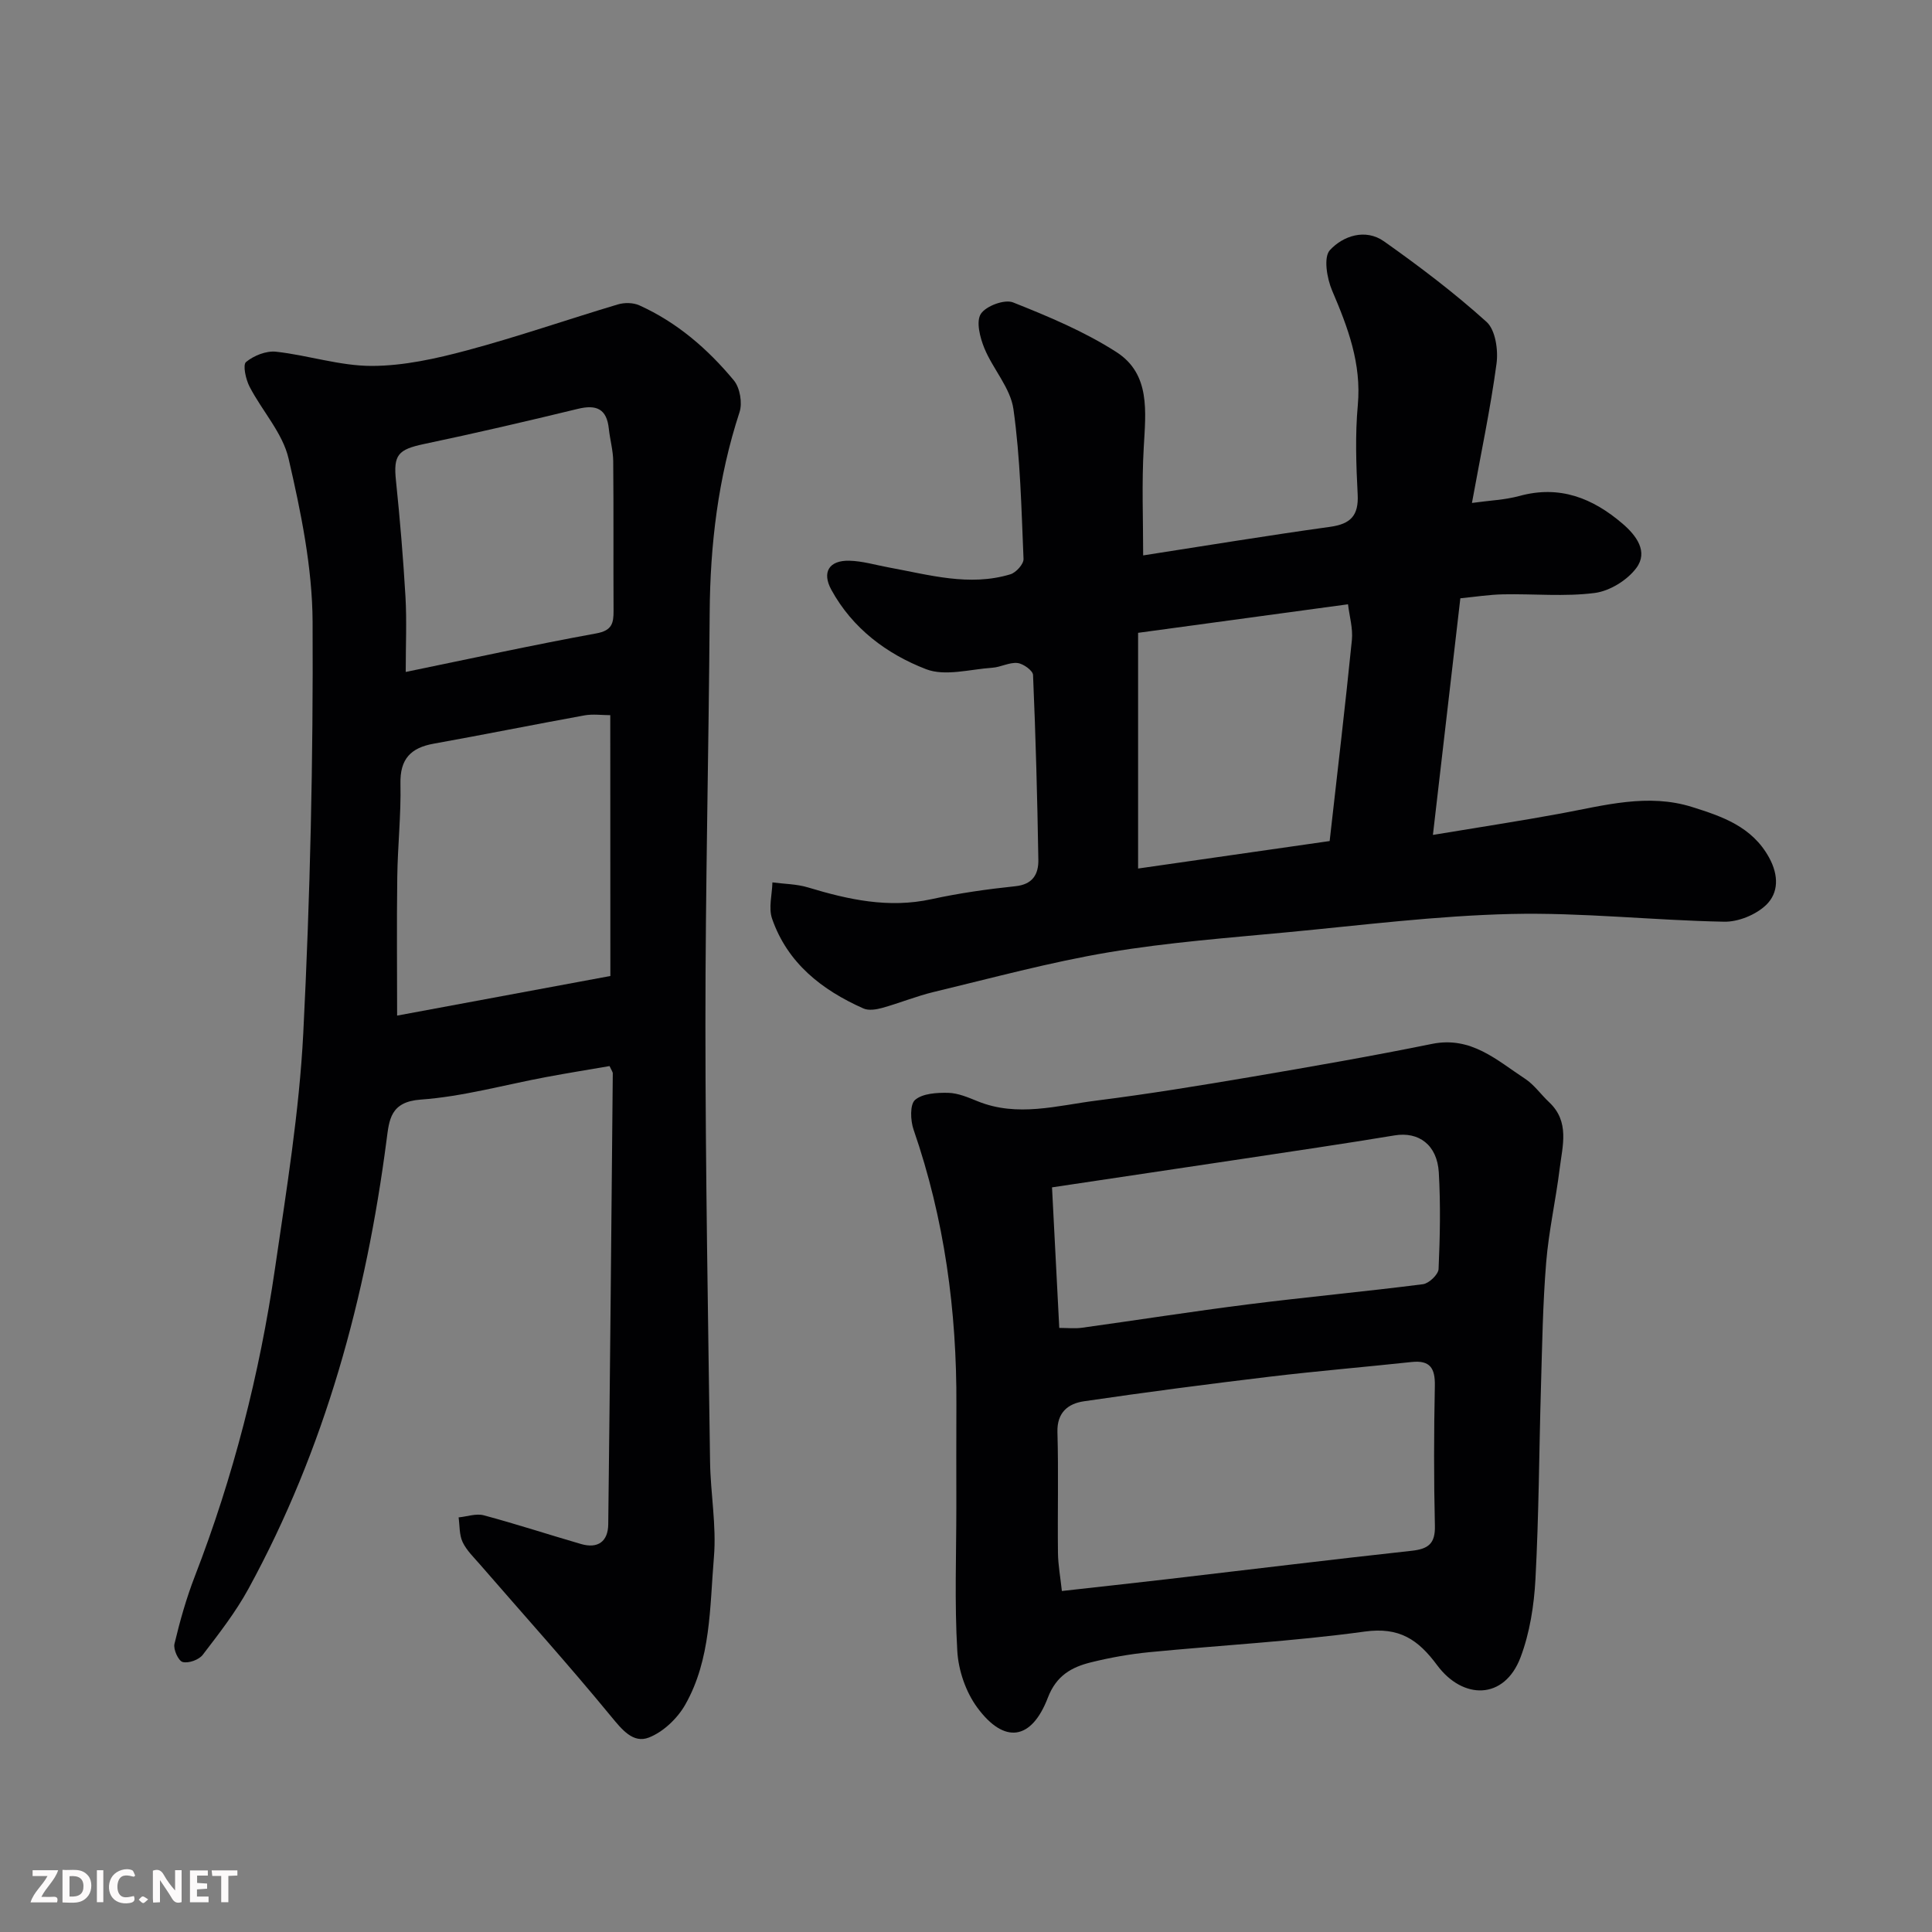 <svg enable-background="new 0 0 400 400" viewBox="0 0 400 400" xmlns="http://www.w3.org/2000/svg"><rect x="0" y="0" width="400" height="400" fill="#808080" stroke="none"/><path d="m126.2 220.72c-4.26.73-8.72 1.45-13.15 2.28-8.65 1.61-17.24 4.04-25.96 4.66-6.3.45-6.51 4.23-7.05 8.32-4.24 32.62-12.75 63.94-28.6 92.96-2.65 4.85-6.1 9.28-9.47 13.68-.79 1.03-2.94 1.8-4.15 1.48-.88-.23-1.97-2.62-1.7-3.75 1.13-4.74 2.46-9.46 4.22-14 7.97-20.6 13.41-41.88 16.59-63.69 2.36-16.2 5.03-32.45 5.86-48.77 1.43-28.33 2.07-56.73 1.93-85.09-.05-11.31-2.41-22.75-4.97-33.84-1.22-5.31-5.49-9.88-8.09-14.92-.78-1.51-1.43-4.5-.72-5.09 1.61-1.33 4.19-2.36 6.22-2.13 6.65.73 13.23 2.95 19.83 2.94 6.59-.01 13.31-1.51 19.73-3.23 10.49-2.81 20.78-6.39 31.19-9.5 1.36-.41 3.17-.39 4.44.18 7.81 3.52 14.18 9.03 19.58 15.54 1.27 1.53 1.81 4.68 1.18 6.59-4.44 13.56-6.09 27.45-6.18 41.65-.19 28.43-.89 56.87-.88 85.3.01 30.1.55 60.2.96 90.3.09 6.6 1.35 13.26.8 19.79-.87 10.35-.59 21.13-5.93 30.54-1.61 2.85-4.56 5.66-7.54 6.82-3.26 1.27-5.57-1.64-7.86-4.42-8.78-10.68-18.05-20.97-27.11-31.42-1.28-1.48-2.78-2.91-3.59-4.63-.71-1.5-.59-3.39-.83-5.11 1.75-.17 3.63-.86 5.22-.43 6.75 1.81 13.4 3.99 20.12 5.94 3.51 1.02 5.6-.52 5.64-4.09.37-31.1.65-62.2.94-93.3.03-.29-.22-.59-.67-1.56zm.15-72.65c-1.73 0-3.59-.27-5.33.04-10.42 1.89-20.81 3.99-31.23 5.86-4.78.86-7 3.19-6.88 8.31.14 6.43-.58 12.88-.66 19.33-.13 9.66-.03 19.33-.03 28.66 14.01-2.6 28.74-5.34 44.15-8.2-.02-17.57-.02-35.46-.02-54zm-42.35-8.95c13.62-2.8 26.49-5.62 39.45-7.98 3.24-.59 3.59-2.07 3.58-4.67-.06-10.32.03-20.64-.07-30.96-.02-2.25-.67-4.49-.91-6.75-.43-4.11-2.56-5.05-6.41-4.11-10.59 2.57-21.2 5.04-31.86 7.28-5.41 1.14-6.35 2.28-5.8 7.58.83 8 1.5 16.03 1.97 24.06.28 4.97.05 9.96.05 15.55z" fill="#010103"/><path d="m236.68 114.99c12.86-1.99 25.74-4.12 38.67-5.91 4.29-.59 5.97-2.33 5.74-6.73-.32-6.15-.53-12.37.03-18.48.78-8.59-2.05-16.07-5.31-23.69-1.08-2.52-1.83-6.92-.47-8.39 2.72-2.96 7.36-4.54 11.22-1.81 7.34 5.19 14.55 10.65 21.21 16.66 1.85 1.67 2.45 5.83 2.07 8.65-1.26 9.35-3.23 18.61-5.09 28.84 3.63-.51 6.84-.63 9.85-1.45 8.31-2.28 15.14.44 21.33 5.74 2.9 2.48 5.35 5.82 2.86 9.17-1.88 2.54-5.52 4.78-8.63 5.18-6.23.8-12.63.15-18.96.28-2.91.06-5.81.52-8.85.82-1.88 16.18-3.7 31.9-5.68 48.99 9.49-1.58 18-2.87 26.45-4.43 9.03-1.67 18.06-4.23 27.21-1.35 6.2 1.95 12.42 4.04 15.95 10.49 2.01 3.67 1.97 7.3-.63 9.8-2.12 2.03-5.76 3.52-8.7 3.46-14.7-.28-29.41-1.94-44.07-1.6-15.42.36-30.81 2.31-46.2 3.77-12.41 1.18-24.88 2.11-37.16 4.17-12.17 2.05-24.15 5.32-36.17 8.2-3.63.87-7.11 2.31-10.71 3.31-1.23.34-2.81.59-3.88.11-8.6-3.82-15.72-9.38-18.91-18.59-.77-2.23.01-4.99.07-7.51 2.46.33 5.02.33 7.36 1.04 8.37 2.53 16.7 4.37 25.55 2.44 5.73-1.25 11.58-2.08 17.42-2.69 3.61-.38 4.77-2.53 4.73-5.45-.21-12.77-.55-25.53-1.1-38.29-.04-.91-2.03-2.34-3.22-2.47-1.68-.18-3.46.86-5.22.98-4.6.31-9.75 1.82-13.7.3-8.14-3.14-15.25-8.44-19.62-16.44-1.99-3.64-.48-6.11 3.7-6.02 2.73.06 5.45.89 8.18 1.39 8.35 1.52 16.67 4 25.2 1.42 1.16-.35 2.76-2.12 2.71-3.18-.44-10.36-.65-20.78-2.09-31.02-.62-4.39-4.25-8.29-6.02-12.61-.9-2.2-1.75-5.51-.73-7.1 1.05-1.64 4.92-3.08 6.67-2.38 7.35 2.92 14.78 6.03 21.4 10.28 7.1 4.56 6.06 12.38 5.66 19.77-.43 7.35-.12 14.76-.12 22.33zm-1.05 64.83c14.04-2.01 27.2-3.9 39.66-5.69 1.64-14.56 3.24-28.06 4.6-41.59.25-2.44-.51-4.98-.8-7.43-15.19 2.07-29.52 4.01-43.46 5.91z" fill="#010103"/><path d="m198 311.88c0-7-.03-13.99.01-20.99.1-19.48-2.47-38.52-8.86-57-.66-1.89-.79-5.22.31-6.17 1.58-1.35 4.52-1.51 6.87-1.46 2.04.05 4.12.95 6.07 1.74 8.24 3.35 16.46.89 24.63-.14 10.69-1.35 21.33-3.09 31.95-4.89 12.52-2.13 25.04-4.31 37.49-6.84 8.12-1.65 13.43 3.38 19.27 7.21 1.91 1.25 3.3 3.28 5 4.87 4.3 4.04 2.75 9.03 2.17 13.77-.8 6.48-2.26 12.89-2.79 19.38-.7 8.57-.83 17.18-1.08 25.78-.39 13.26-.43 26.53-1.14 39.77-.29 5.47-1.17 11.14-3.09 16.23-3.36 8.86-11.94 8.8-17.26 1.63-3.95-5.33-7.83-7.96-15.01-6.97-14.79 2.03-29.75 2.82-44.62 4.27-4.05.4-8.1 1.12-12.05 2.1-4.01.99-7.17 2.74-8.92 7.31-3.39 8.85-9.02 9.65-14.61 2.06-2.37-3.21-3.91-7.69-4.14-11.69-.59-9.96-.2-19.98-.2-29.97zm21.85 17.52c7.69-.86 14.68-1.62 21.66-2.43 16.93-1.97 33.85-4.05 50.79-5.9 3.43-.38 4.87-1.49 4.78-5.17-.23-9.66-.21-19.33-.01-29 .07-3.63-.99-5.32-4.81-4.91-9.79 1.05-19.61 1.87-29.39 3.04-12.84 1.54-25.66 3.21-38.45 5.09-3.22.47-5.6 2.26-5.49 6.37.24 8.33.01 16.66.11 25 .03 2.58.52 5.15.81 7.91zm-.54-54.47c1.72 0 3.22.17 4.67-.03 11.5-1.59 22.97-3.4 34.48-4.85 12.03-1.52 24.12-2.63 36.15-4.17 1.24-.16 3.17-2 3.23-3.13.3-6.65.43-13.34.05-19.98-.33-5.77-4.19-8.52-9.14-7.7-10.63 1.76-21.3 3.32-31.95 4.93-12.87 1.94-25.74 3.85-38.99 5.83.52 10.01.99 19.23 1.5 29.1z" fill="#010103"/><g fill="#fcfafa"><path d="m37.59 393.81c-.92.31-1.52.05-2-.78-.7-1.2-1.52-2.34-2.47-3.78v4.59c-.55.03-.95.05-1.41.07-.03-.37-.06-.64-.06-.91 0-1.91 0-3.81 0-5.7 1.13-.41 1.77-.03 2.29.91.62 1.11 1.38 2.14 2.31 3.19v-4.2h1.35v6.61z"/><path d="m12.94 393.88v-6.75c1.9.19 3.93-.54 5.37 1.29.8 1.01.78 2.88.03 3.97-1.37 1.97-3.4 1.51-5.4 1.49m1.45-1.22c2.04.12 2.92-.58 2.89-2.21-.03-1.51-.98-2.19-2.89-2z"/><path d="m11.81 393.87h-5.49c.68-2.18 2.47-3.48 3.51-5.45h-3.08v-1.21h5.29c-.71 2.13-2.44 3.48-3.47 5.51.86 0 1.63.04 2.39-.01.79-.05 1.14.21.85 1.16"/><path d="m39.33 393.86v-6.61h3.7v1.07h-2.22v1.52c.68.04 1.34.09 2.07.13v1.07c-.72.05-1.38.09-2.1.14v1.48h2.4v1.19h-3.84z"/><path d="m27.71 388.56c-1.15-.3-2.46-.61-3.1.64-.37.73-.41 1.93-.06 2.67.63 1.35 1.99.93 3.17.68.35.94-.01 1.32-.93 1.46-1.62.25-3.05-.27-3.76-1.48-.73-1.24-.6-3.03.31-4.17.88-1.11 2.71-1.7 4-1.16.32.13.44.74.65 1.12-.1.08-.19.16-.28.24"/><path d="m49.15 387.24v1.07c-.59.02-1.17.05-1.87.08v5.44h-1.48v-5.44h-1.85c-.05-.4-.08-.73-.13-1.15z"/><path d="m20.06 387.21h1.33v6.62h-1.33z"/><path d="m30.68 393.25c-.49.38-.8.79-1.05.76-.32-.05-.6-.45-.9-.7.26-.24.51-.64.8-.67.29-.04.62.3 1.15.61"/></g></svg>